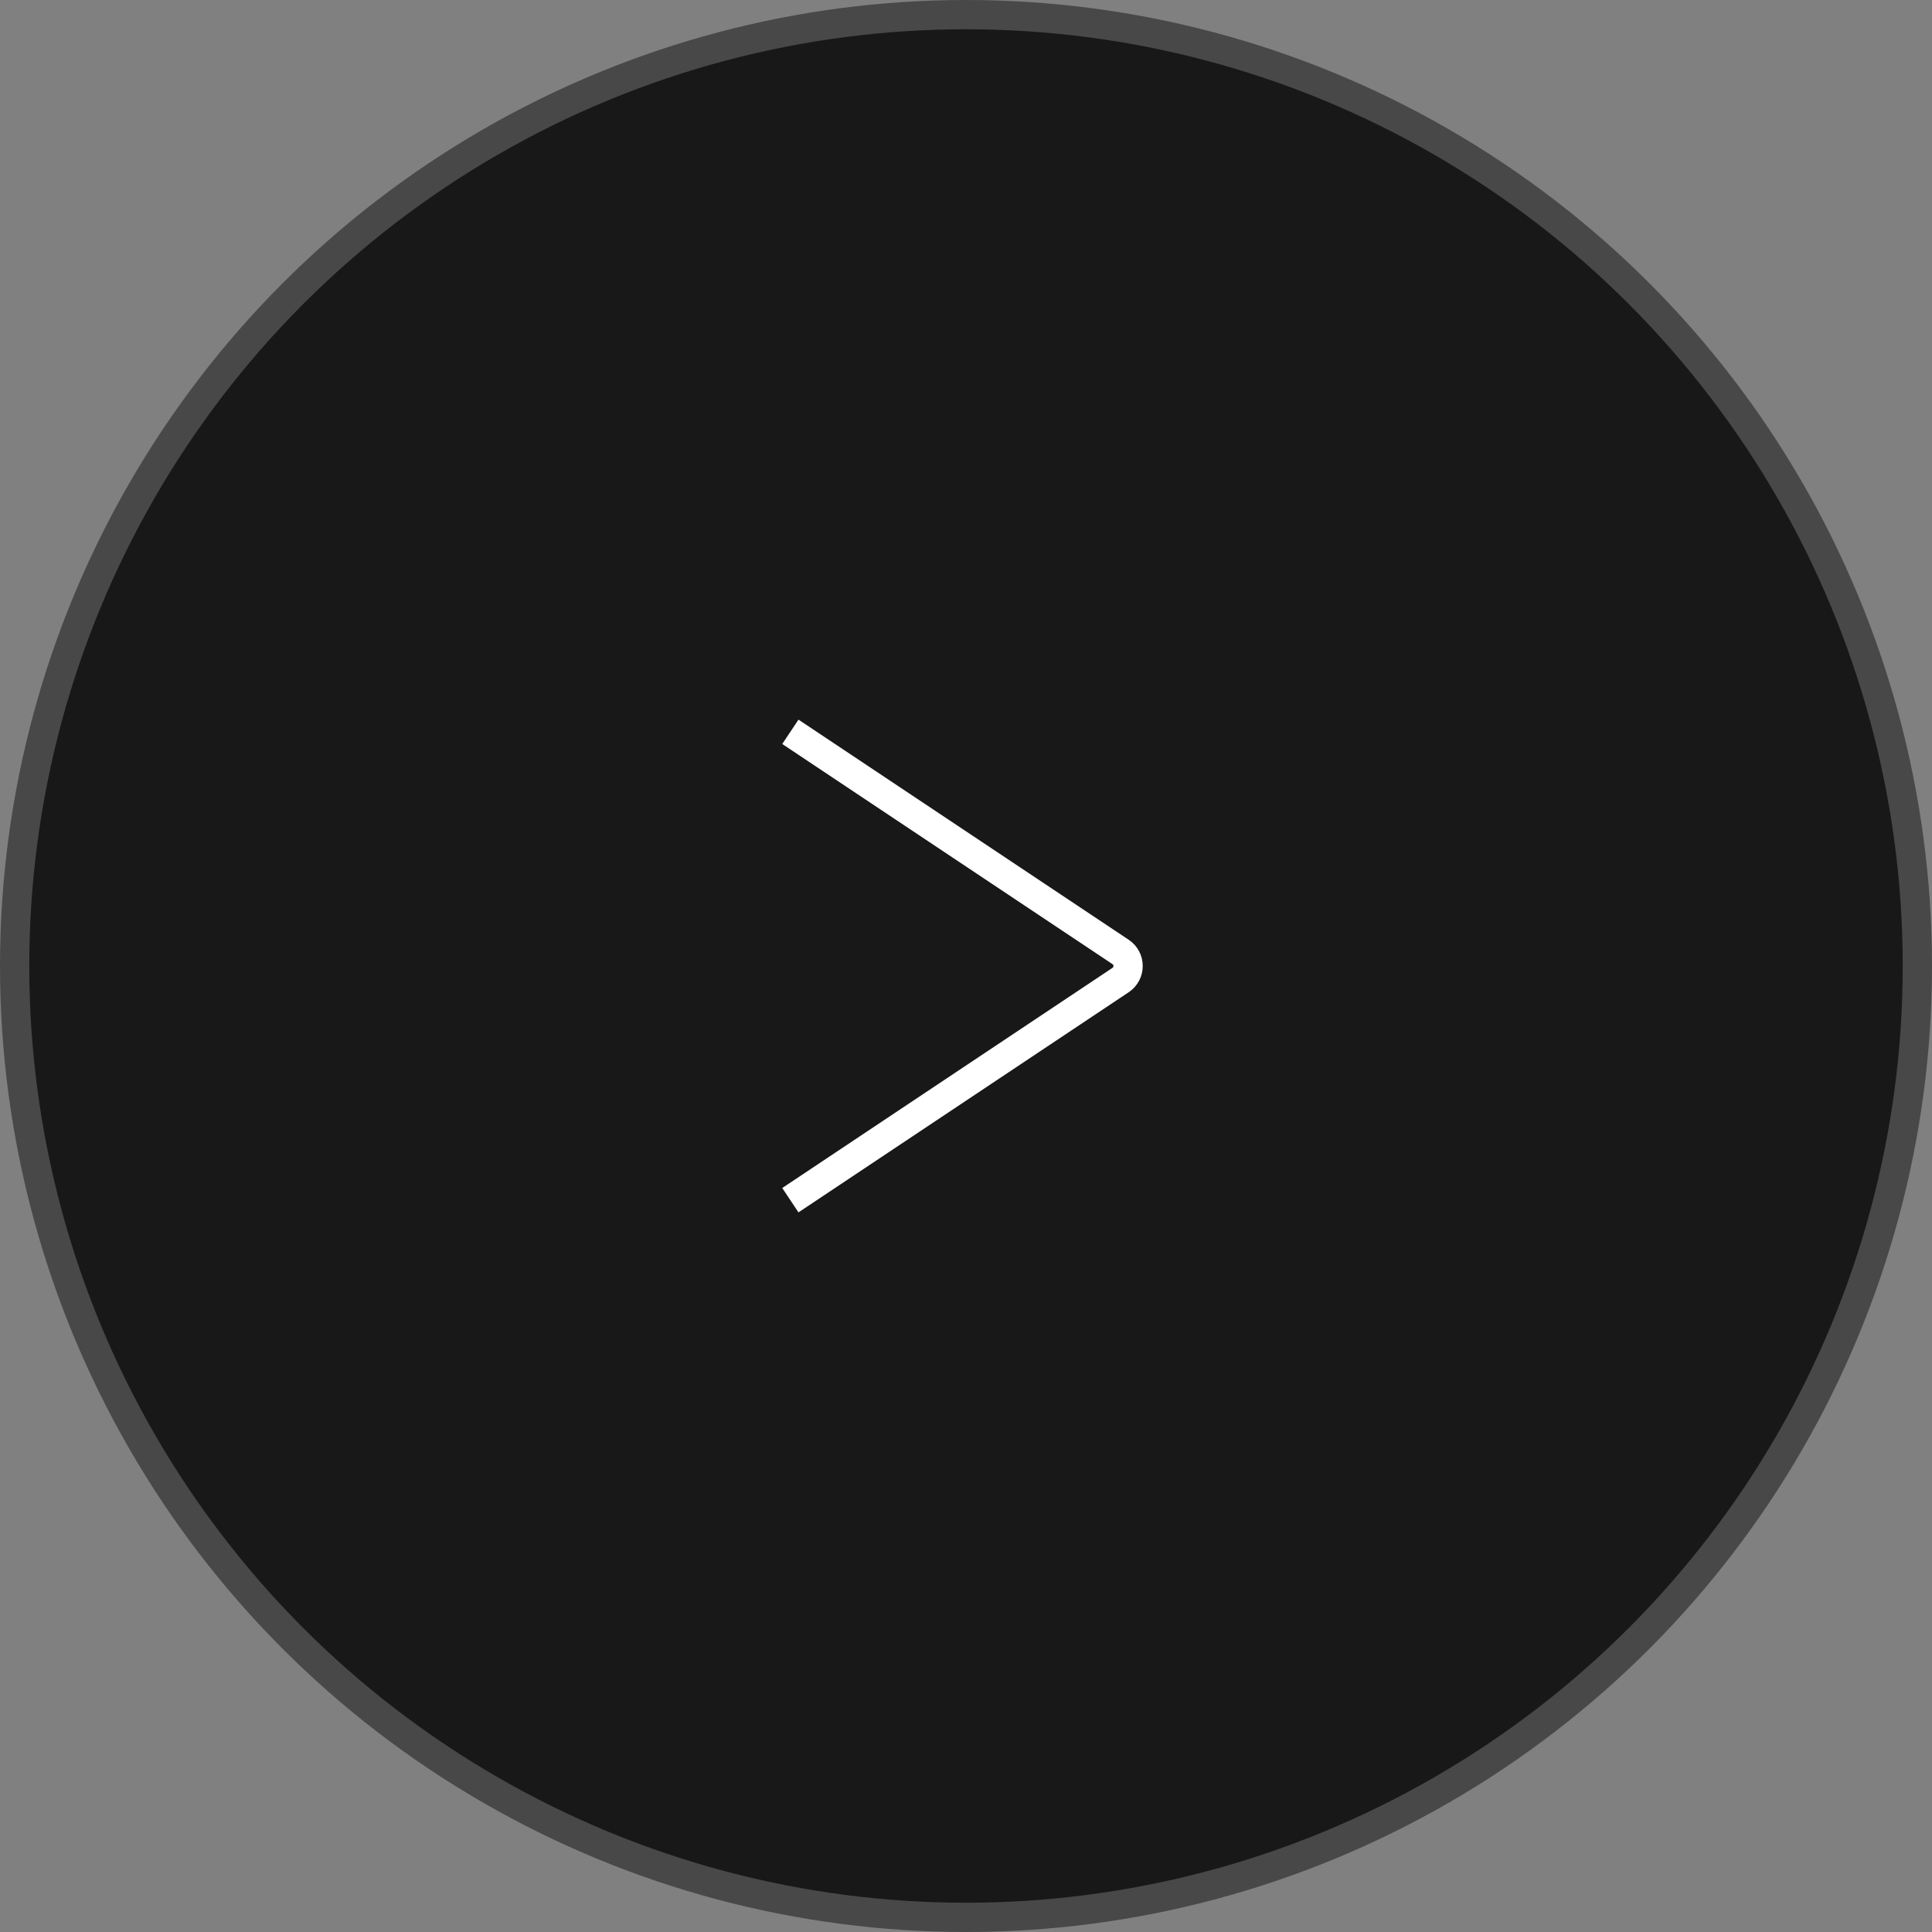 <?xml version="1.0" encoding="UTF-8"?> <svg xmlns="http://www.w3.org/2000/svg" width="66" height="66" viewBox="0 0 66 66" fill="none"><rect x="0" y="0" width="66" height="66" fill="#808080" stroke="none"/> <circle cx="33" cy="33" r="32.5" fill="#181818" stroke="#484848"></circle> <path d="M27 25L38.281 32.52C38.623 32.749 38.623 33.251 38.281 33.48L27 41" stroke="white"></path> </svg> 